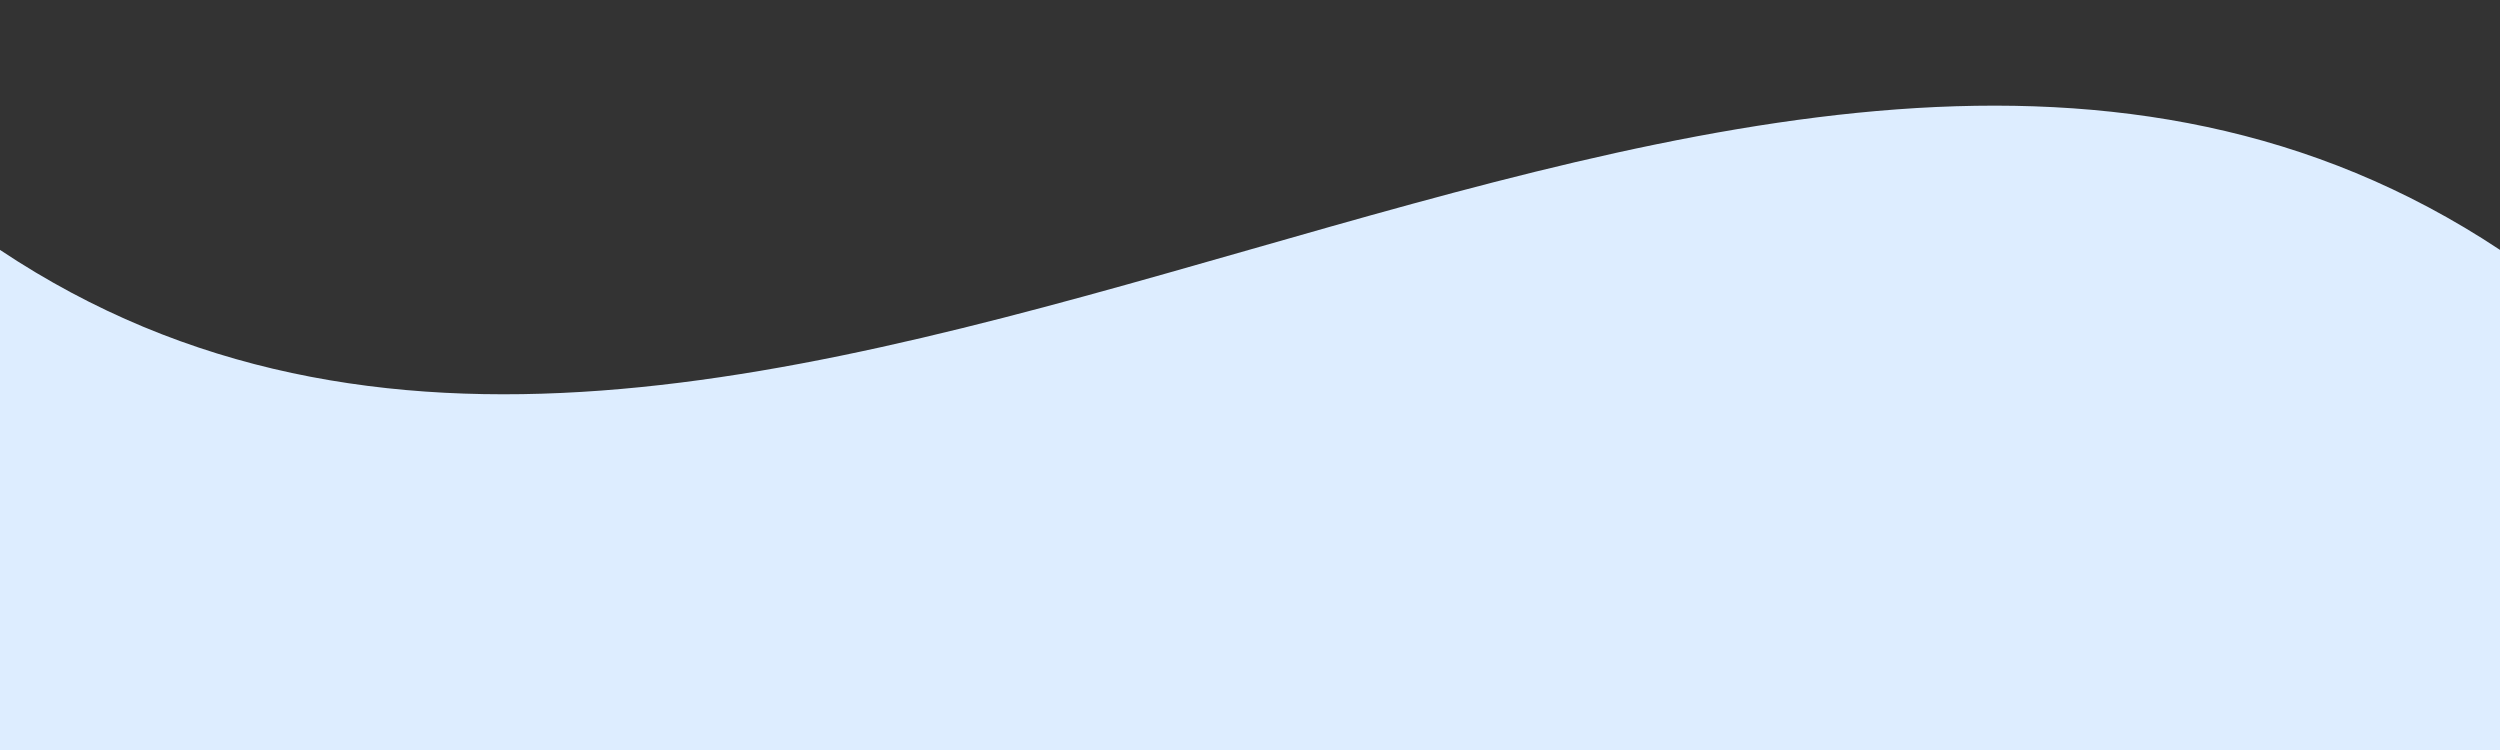 <svg xmlns="http://www.w3.org/2000/svg" width="500" height="150" viewBox="0 0 500 150" preserveAspectRatio="none" ><rect x="0" y="0" width="500" height="150" fill="#333333" stroke="none"/><path d="M0.00,49.98 C149.99,150.00 349.20,-49.98 500.00,49.98 L500.56,151.47 L0.00,150.00 Z" style="stroke: none; fill: #DDEDFF;"></path></svg>